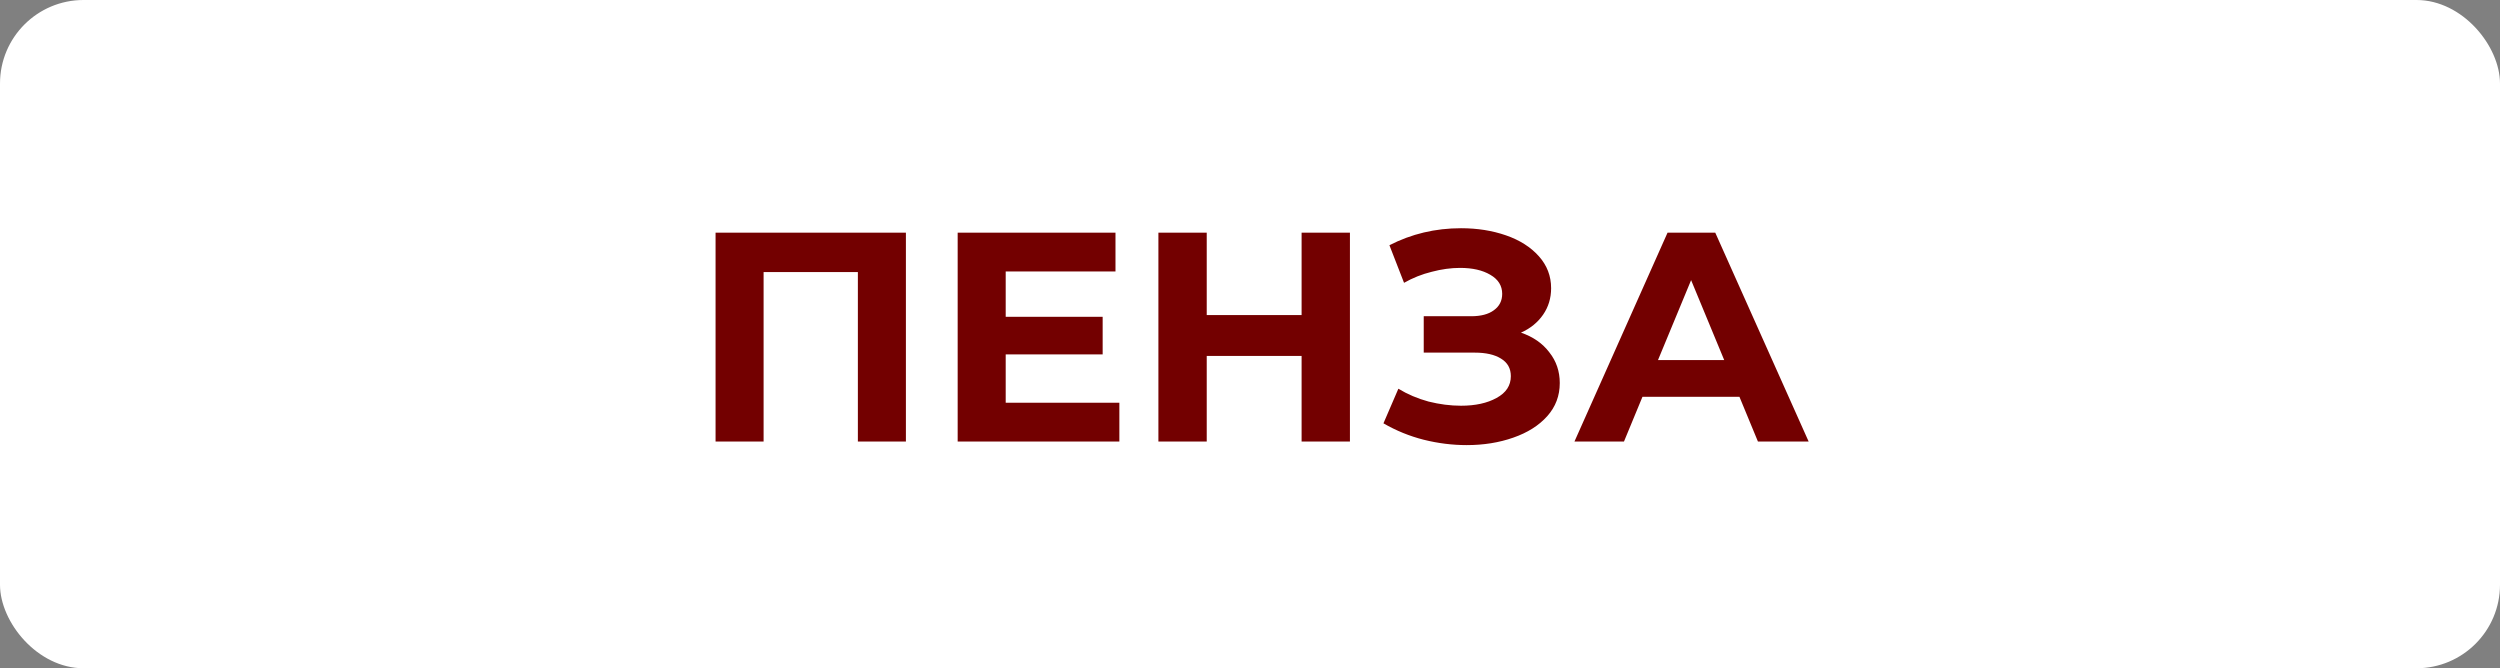 <?xml version="1.0" encoding="UTF-8"?> <svg xmlns="http://www.w3.org/2000/svg" width="419" height="112" viewBox="0 0 419 112" fill="none"><rect x="0" y="0" width="419" height="112" fill="#808080" stroke="none"/><rect width="419" height="112" rx="14" fill="white"></rect><path d="M151.829 39V74H143.779V45.6H127.979V74H119.929V39H151.829ZM187.605 67.5V74H160.505V39H186.955V45.5H168.555V53.1H184.805V59.4H168.555V67.5H187.605ZM226.248 39V74H218.148V59.65H202.248V74H194.148V39H202.248V52.8H218.148V39H226.248ZM254.917 55.75C256.95 56.45 258.534 57.55 259.667 59.05C260.834 60.517 261.417 62.233 261.417 64.2C261.417 66.333 260.717 68.183 259.317 69.75C257.917 71.317 256.017 72.517 253.617 73.35C251.25 74.183 248.65 74.6 245.817 74.6C243.417 74.6 241.017 74.3 238.617 73.7C236.25 73.1 234 72.183 231.867 70.95L234.367 65.15C235.9 66.083 237.584 66.8 239.417 67.3C241.284 67.767 243.1 68 244.867 68C247.267 68 249.25 67.567 250.817 66.7C252.417 65.833 253.217 64.617 253.217 63.05C253.217 61.75 252.667 60.767 251.567 60.1C250.5 59.433 249.034 59.1 247.167 59.1H238.617V53H246.567C248.2 53 249.467 52.667 250.367 52C251.3 51.333 251.767 50.417 251.767 49.25C251.767 47.883 251.1 46.817 249.767 46.05C248.467 45.283 246.784 44.9 244.717 44.9C243.184 44.9 241.6 45.117 239.967 45.55C238.334 45.95 236.784 46.567 235.317 47.4L232.867 41.1C236.567 39.2 240.567 38.25 244.867 38.25C247.6 38.25 250.117 38.65 252.417 39.45C254.717 40.25 256.55 41.417 257.917 42.95C259.284 44.483 259.967 46.267 259.967 48.3C259.967 49.967 259.517 51.45 258.617 52.75C257.717 54.05 256.484 55.05 254.917 55.75ZM291.529 66.5H275.279L272.179 74H263.879L279.479 39H287.479L303.129 74H294.629L291.529 66.5ZM288.979 60.35L283.429 46.95L277.879 60.35H288.979Z" fill="#730000"></path></svg> 